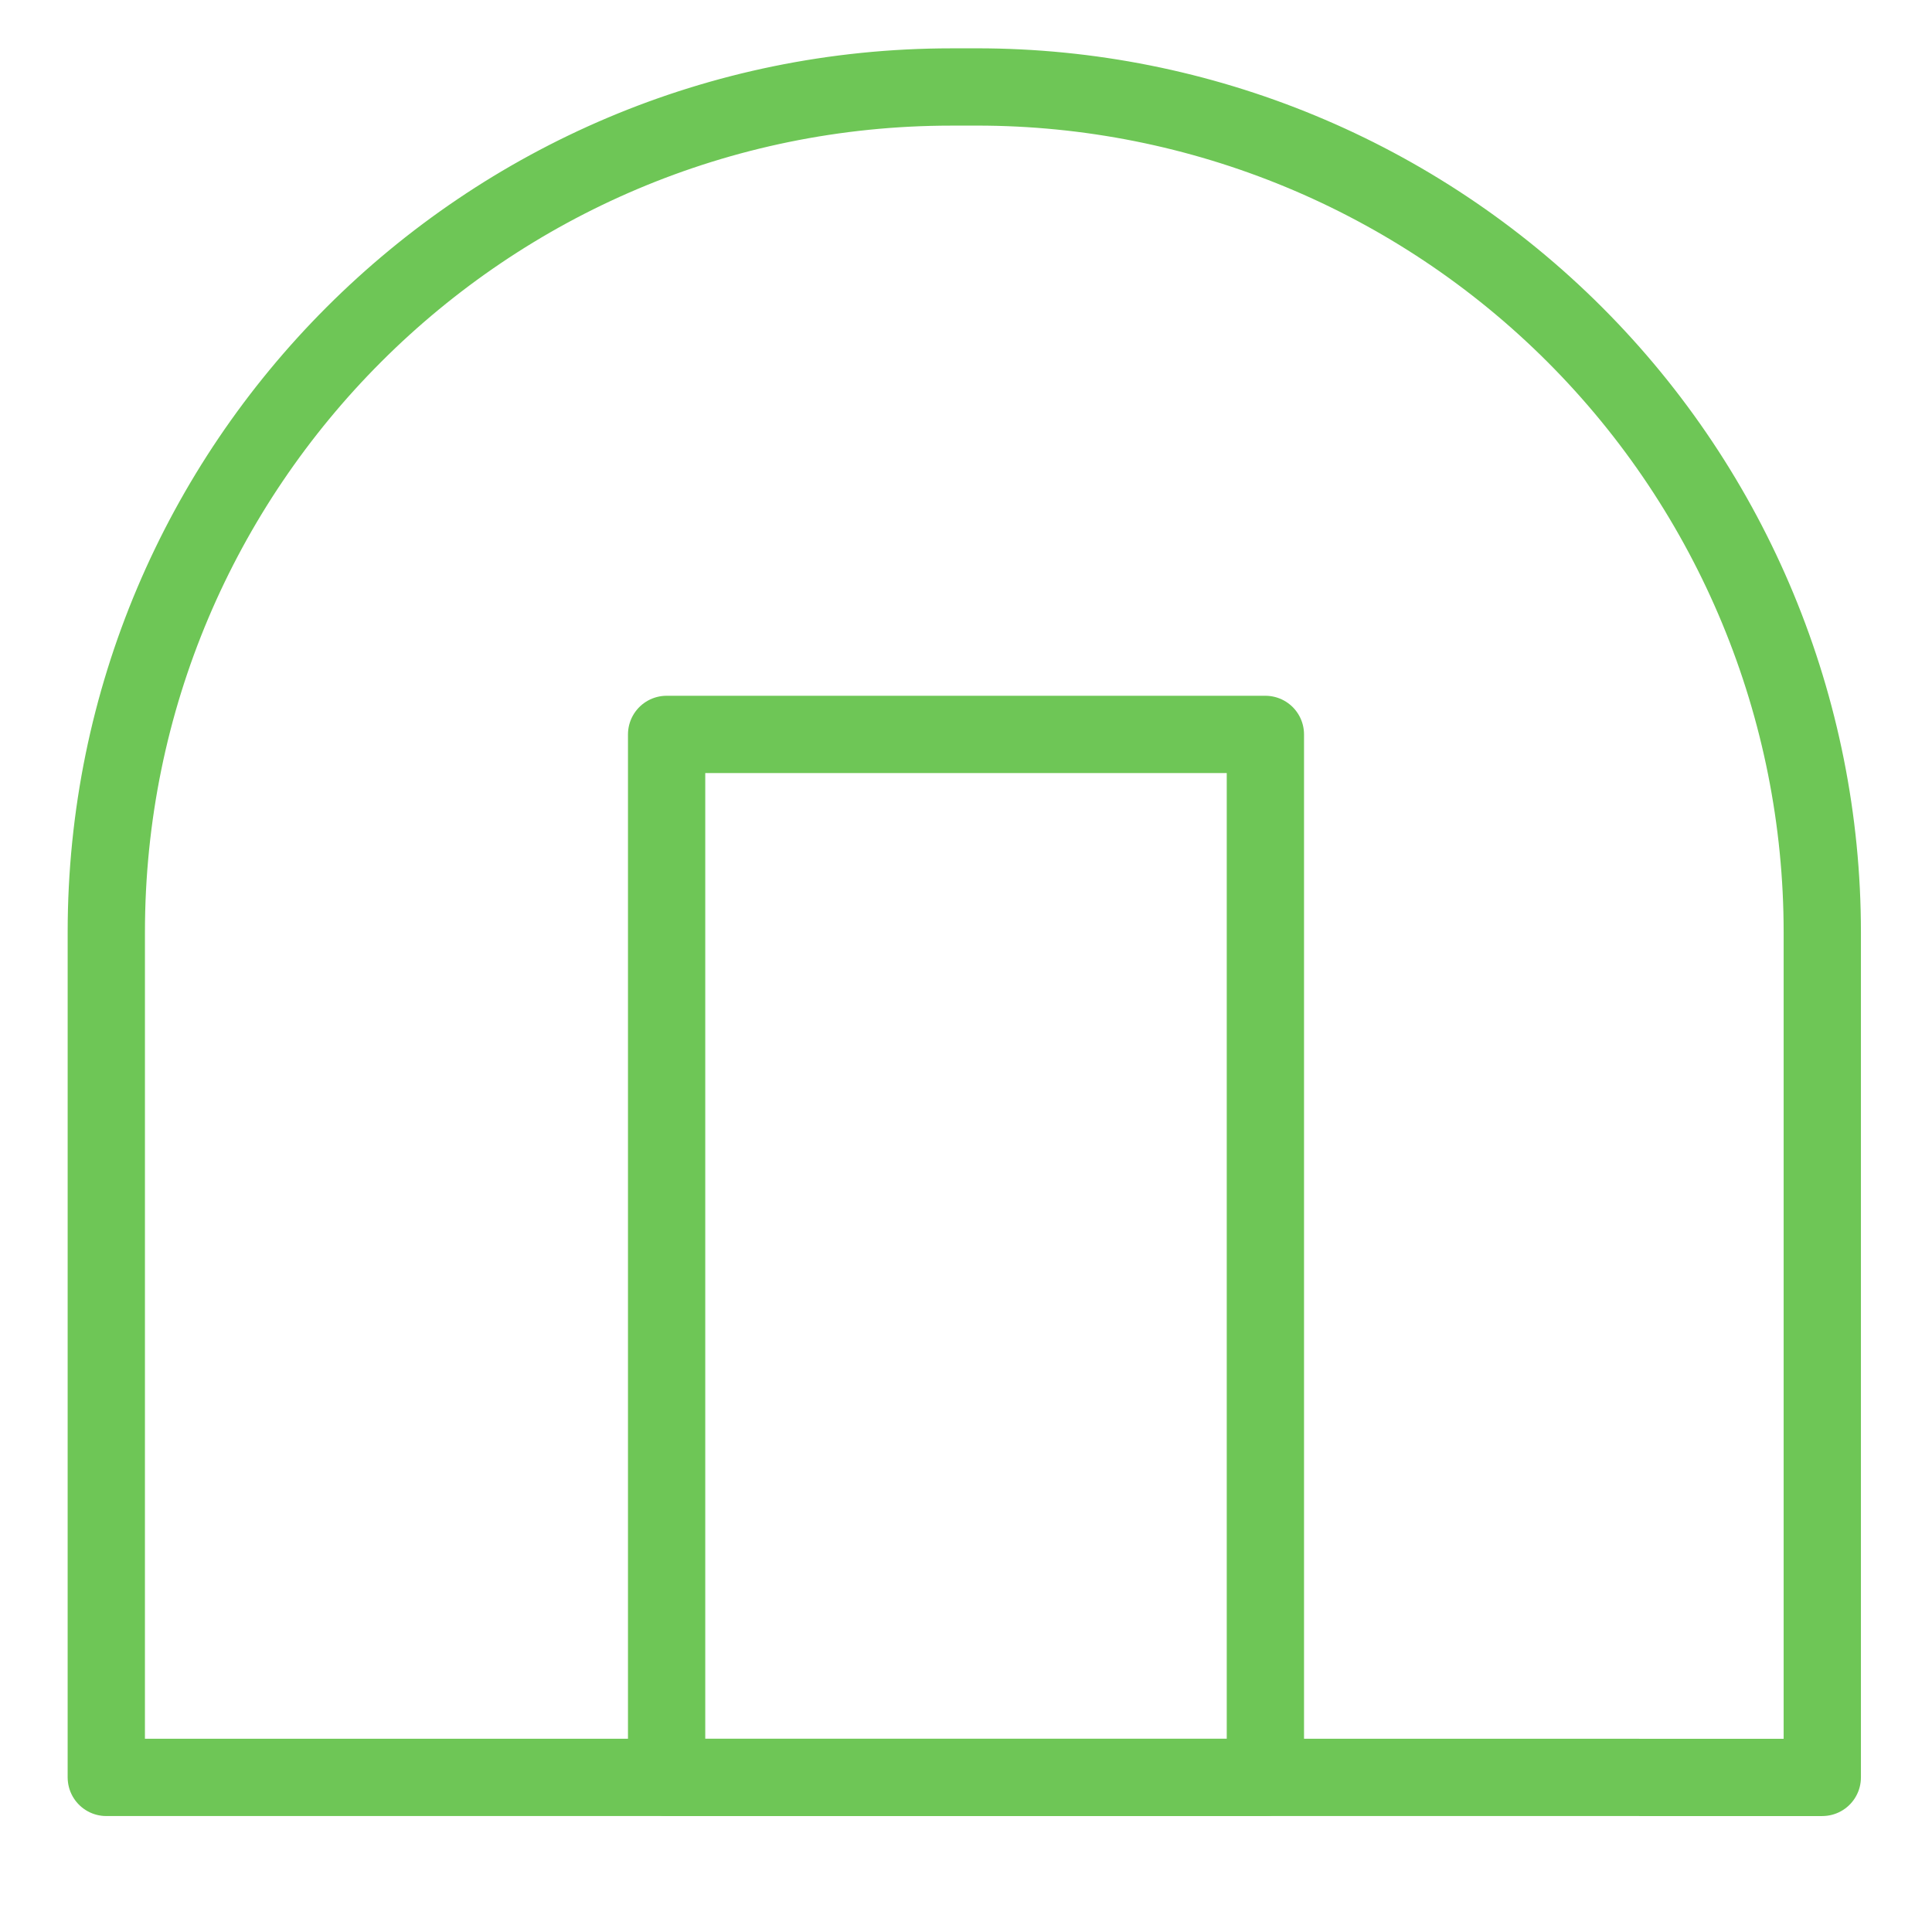 <svg version="1.1" viewBox="0.0 0.0 100.0 100.0" fill="none" stroke="none" stroke-linecap="square" stroke-miterlimit="10" xmlns:xlink="http://www.w3.org/1999/xlink" xmlns="http://www.w3.org/2000/svg"><clipPath id="p.0"><path d="m0 0l100.0 0l0 100.0l-100.0 0l0 -100.0z" clip-rule="nonzero"/></clipPath><g clip-path="url(#p.0)"><path fill="#000000" fill-opacity="0.0" d="m0 0l100.0 0l0 100.0l-100.0 0z" fill-rule="evenodd"/><path fill="#000000" fill-opacity="0.0" d="m49.249 4.501l1.323 0l0 0c11.603 0 22.73 4.609 30.935 12.814c8.204 8.204 12.814 19.332 12.814 30.935l0 43.748c0 4.119873E-4 -3.3569336E-4 7.4005127E-4 -7.4005127E-4 7.4005127E-4l-88.818 -7.4005127E-4l0 0c-4.0864944E-4 0 -7.4005127E-4 -3.2806396E-4 -7.4005127E-4 -7.4005127E-4l7.4005127E-4 -43.747l0 0c0 -24.161 19.587 -43.748 43.748 -43.748z" fill-rule="evenodd"/><path stroke="#6ec656" stroke-width="4.0" stroke-linejoin="round" stroke-linecap="butt" d="m49.249 4.501l1.323 0l0 0c11.603 0 22.73 4.609 30.935 12.814c8.204 8.204 12.814 19.332 12.814 30.935l0 43.748c0 4.119873E-4 -3.3569336E-4 7.4005127E-4 -7.4005127E-4 7.4005127E-4l-88.818 -7.4005127E-4l0 0c-4.0864944E-4 0 -7.4005127E-4 -3.2806396E-4 -7.4005127E-4 -7.4005127E-4l7.4005127E-4 -43.747l0 0c0 -24.161 19.587 -43.748 43.748 -43.748z" fill-rule="evenodd"/><path fill="#000000" fill-opacity="0.0" d="m34.504 38.013l30.992 0l0 53.984l-30.992 0z" fill-rule="evenodd"/><path stroke="#6ec656" stroke-width="4.0" stroke-linejoin="round" stroke-linecap="butt" d="m34.504 38.013l30.992 0l0 53.984l-30.992 0z" fill-rule="evenodd"/></g></svg>
